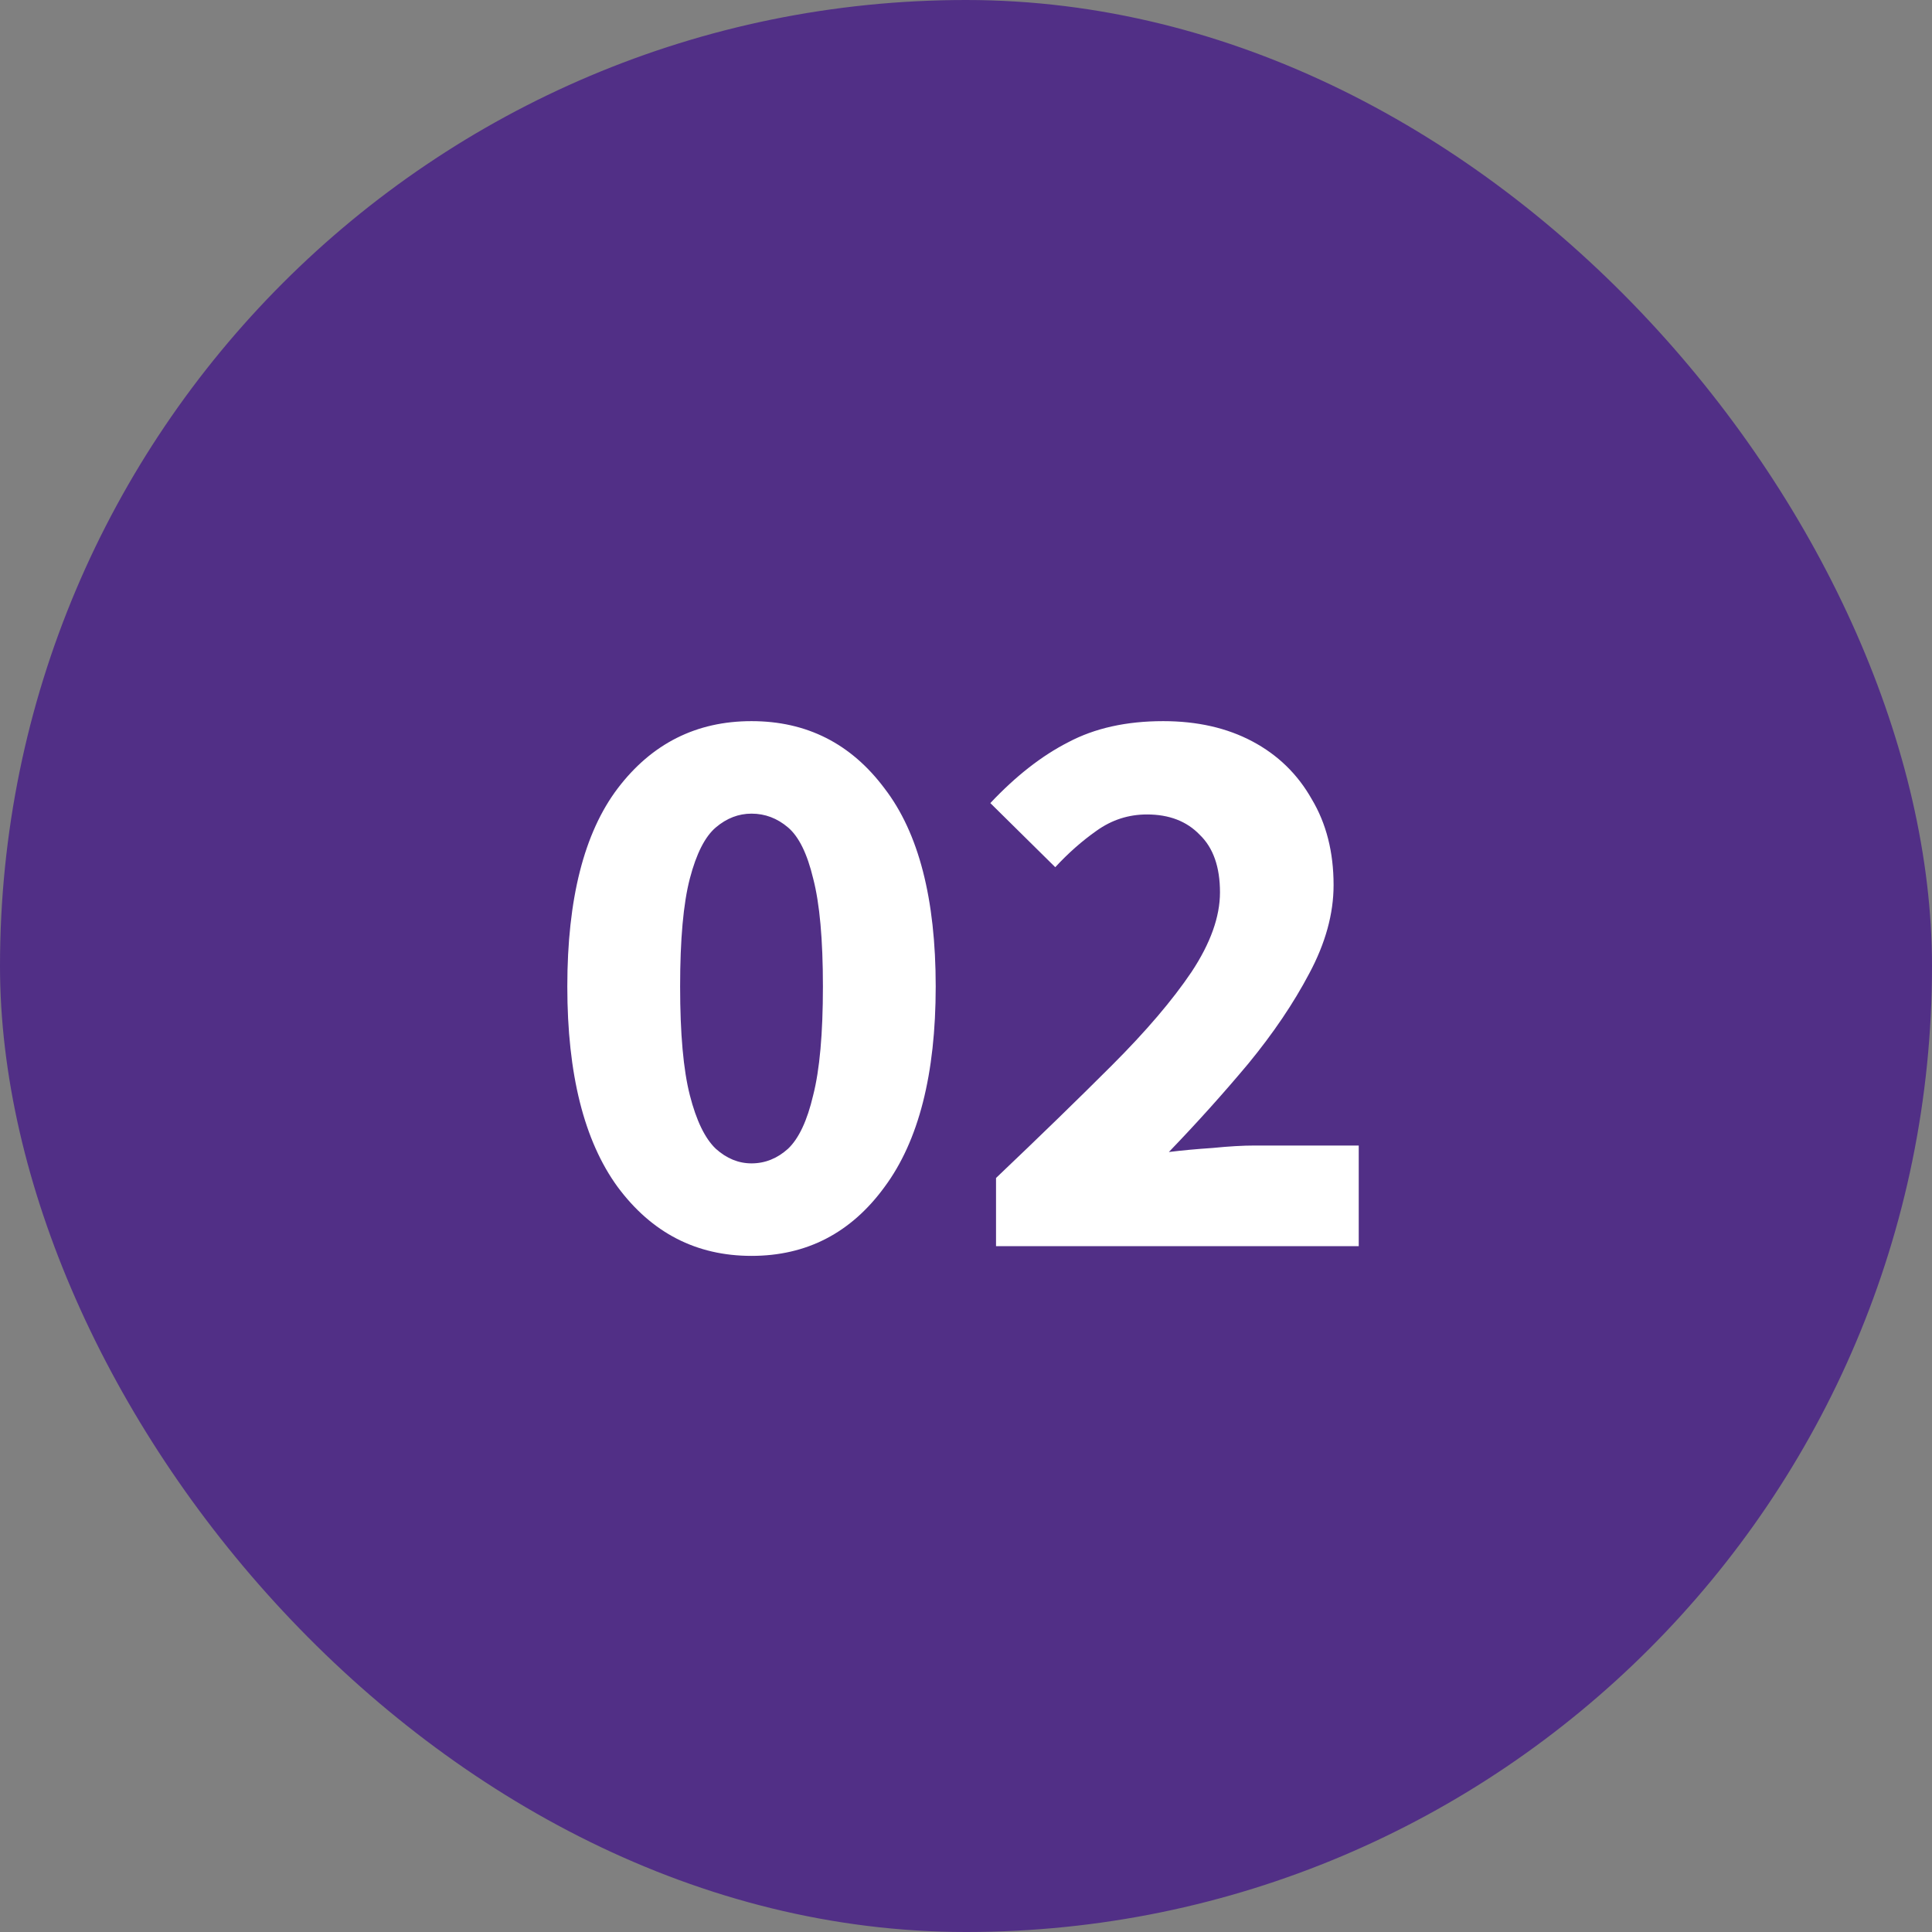 <svg xmlns="http://www.w3.org/2000/svg" width="100" height="100" viewBox="0 0 100 100" fill="none"><rect x="0" y="0" width="100" height="100" fill="#808080" stroke="none"/><rect width="100" height="100" rx="50" fill="#512F86"></rect><path d="M38.898 65.004C36.042 65.004 33.733 63.814 31.968 61.434C30.233 59.054 29.364 55.596 29.364 51.06C29.364 46.524 30.233 43.108 31.968 40.812C33.733 38.488 36.042 37.326 38.898 37.326C41.755 37.326 44.05 38.488 45.786 40.812C47.55 43.108 48.432 46.524 48.432 51.06C48.432 55.596 47.55 59.054 45.786 61.434C44.05 63.814 41.755 65.004 38.898 65.004ZM38.898 60.216C39.599 60.216 40.228 59.964 40.788 59.46C41.349 58.928 41.782 58.004 42.09 56.688C42.426 55.372 42.594 53.496 42.594 51.06C42.594 48.624 42.426 46.762 42.09 45.474C41.782 44.186 41.349 43.304 40.788 42.828C40.228 42.352 39.599 42.114 38.898 42.114C38.227 42.114 37.611 42.352 37.05 42.828C36.49 43.304 36.042 44.186 35.706 45.474C35.37 46.762 35.203 48.624 35.203 51.06C35.203 53.496 35.37 55.372 35.706 56.688C36.042 58.004 36.49 58.928 37.05 59.46C37.611 59.964 38.227 60.216 38.898 60.216ZM51.554 64.5V60.972C53.822 58.816 55.824 56.87 57.56 55.134C59.324 53.37 60.696 51.76 61.676 50.304C62.656 48.82 63.146 47.448 63.146 46.188C63.146 44.872 62.796 43.878 62.096 43.206C61.424 42.506 60.514 42.156 59.366 42.156C58.414 42.156 57.546 42.436 56.762 42.996C56.006 43.528 55.292 44.158 54.62 44.886L51.26 41.568C52.576 40.168 53.92 39.118 55.292 38.418C56.664 37.69 58.302 37.326 60.206 37.326C61.97 37.326 63.51 37.676 64.826 38.376C66.142 39.076 67.164 40.07 67.892 41.358C68.648 42.618 69.026 44.102 69.026 45.81C69.026 47.294 68.606 48.82 67.766 50.388C66.954 51.928 65.904 53.482 64.616 55.05C63.328 56.59 61.956 58.116 60.5 59.628C61.172 59.544 61.928 59.474 62.768 59.418C63.608 59.334 64.336 59.292 64.952 59.292H70.328V64.5H51.554Z" fill="white"></path></svg>